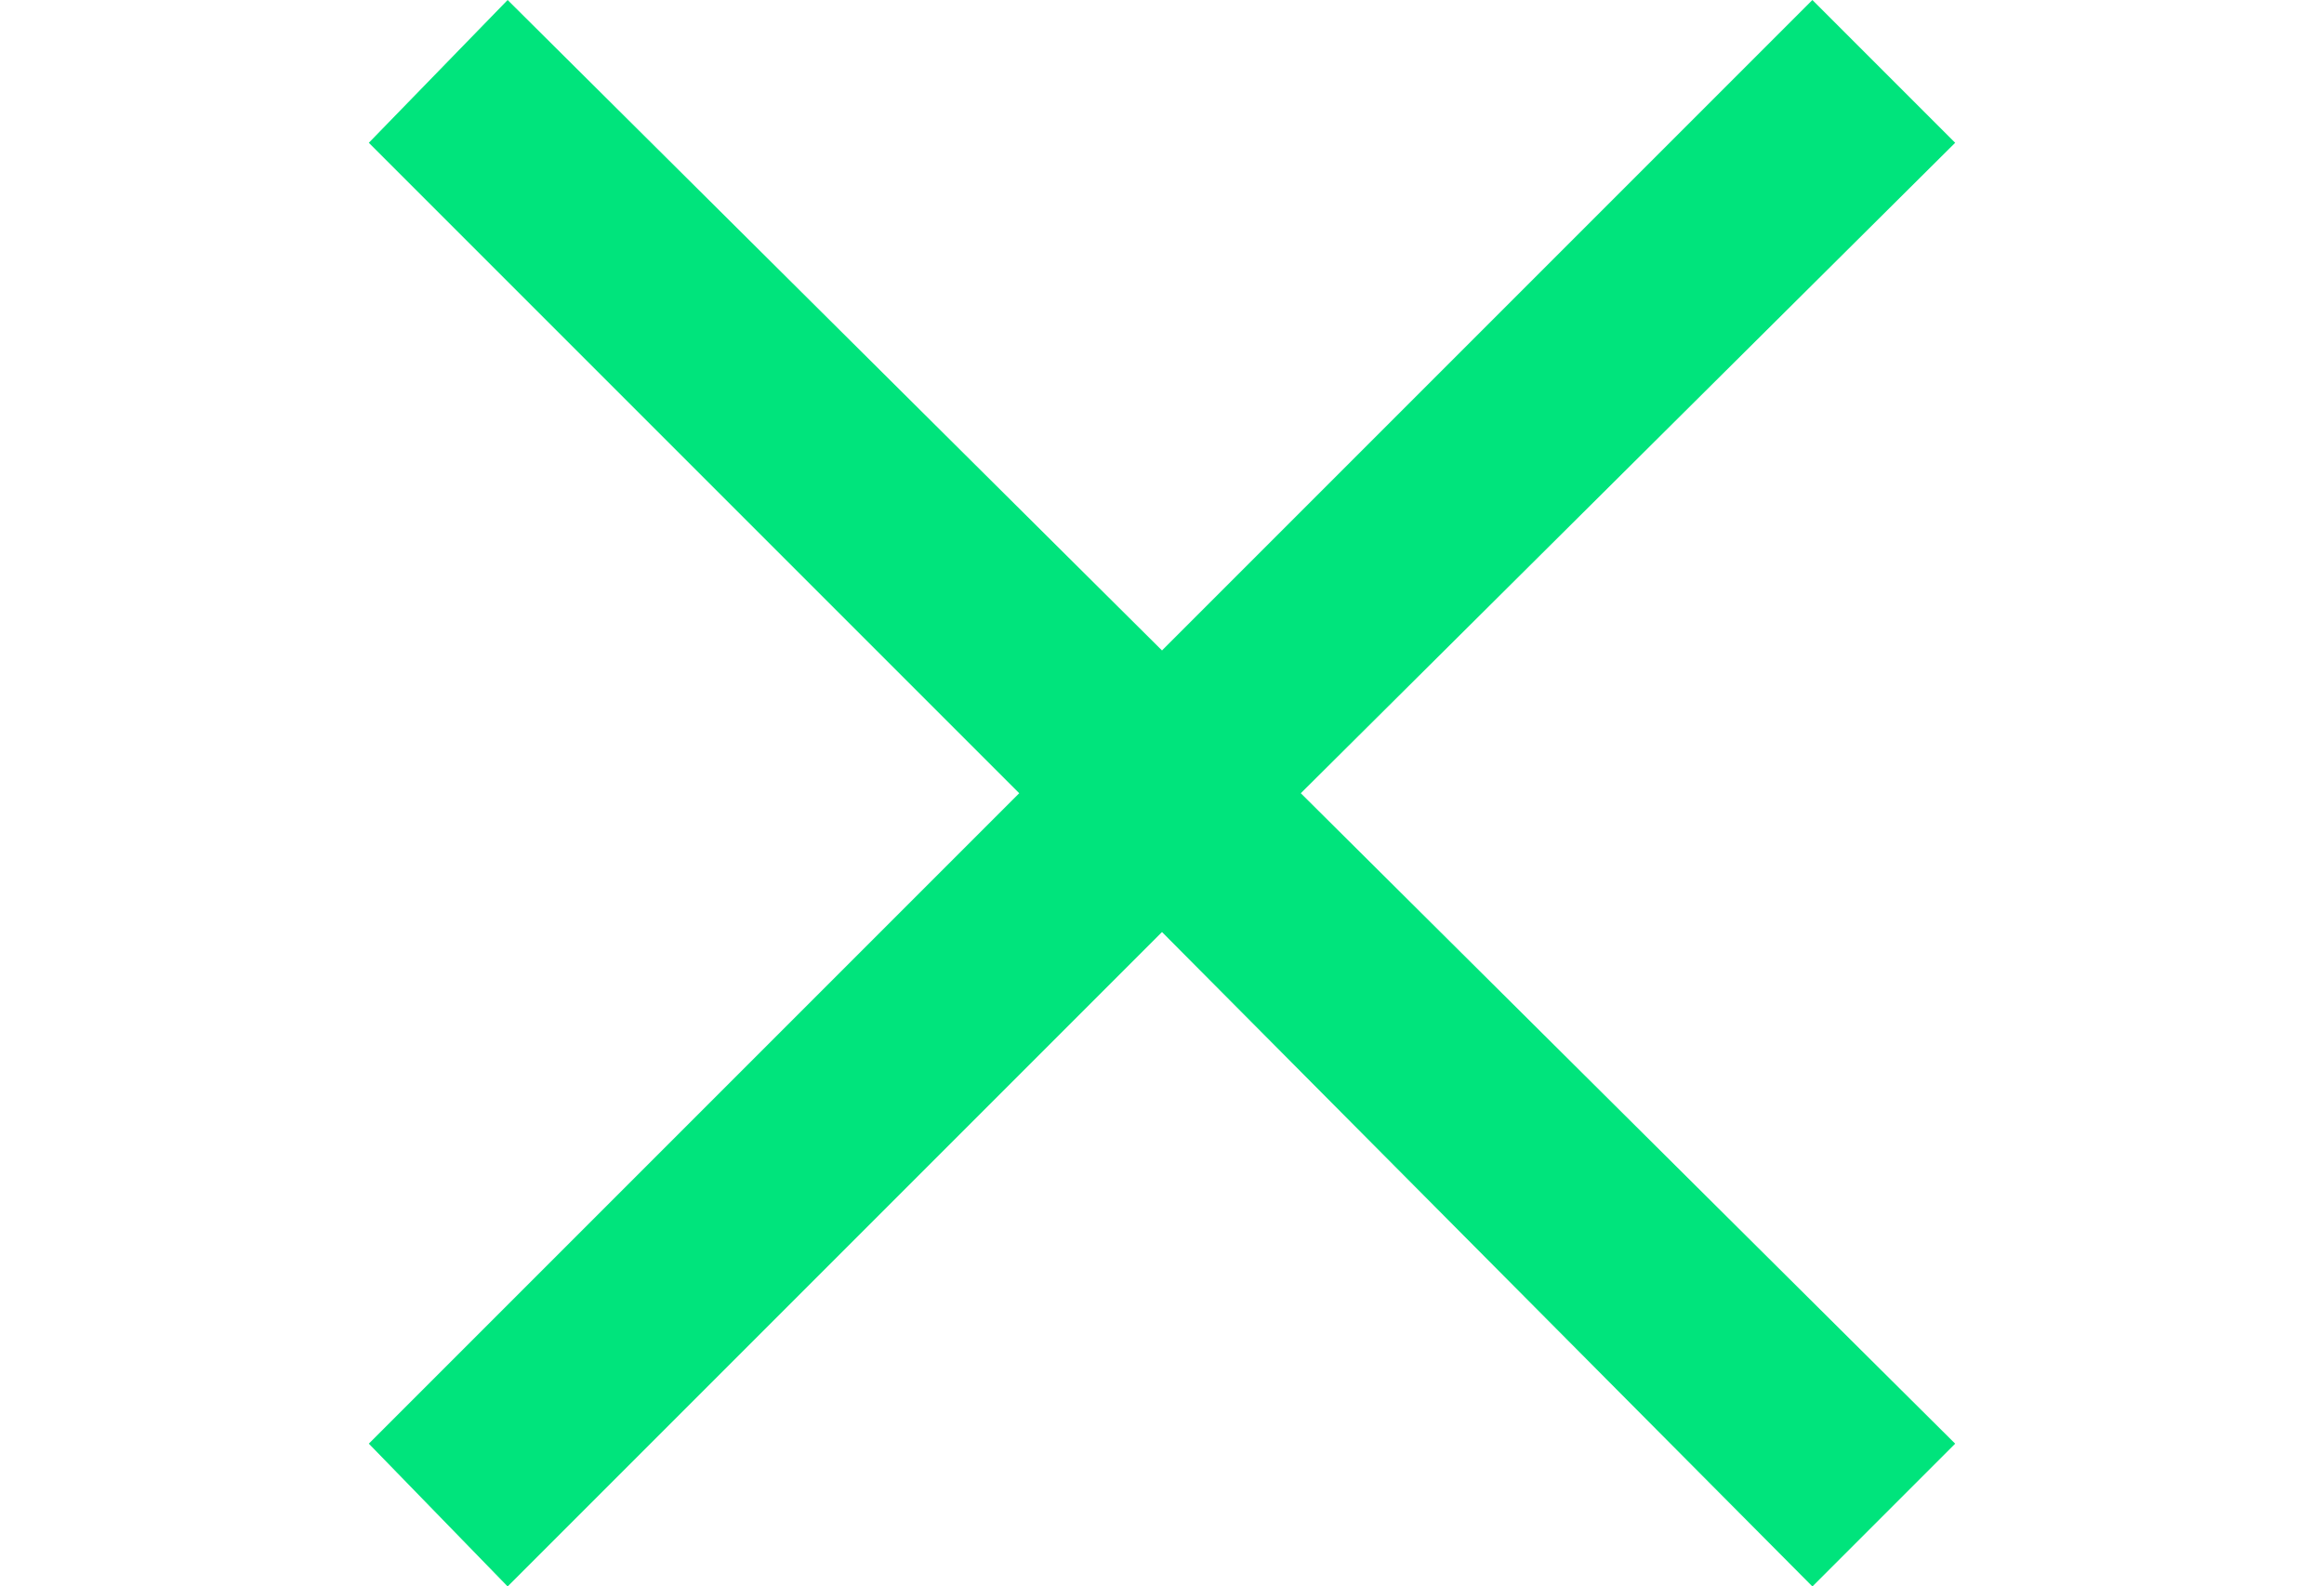 <?xml version="1.0" encoding="UTF-8"?>
<svg id="Capa_2" xmlns="http://www.w3.org/2000/svg" version="1.1" viewBox="0 0 58.6 40">
  <!-- Generator: Adobe Illustrator 29.5.1, SVG Export Plug-In . SVG Version: 2.1.0 Build 141)  -->
  <defs>
    <style>
      .st0 {
        fill: #00e47c;
      }
    </style>
  </defs>
  <g id="Capa_1-2">
    <polygon class="st0" points="49.3 3.6 45.7 0 29.3 16.4 12.8 0 9.3 3.6 25.7 20 9.3 36.4 12.8 40 29.3 23.5 45.7 40 49.3 36.4 32.8 20 49.3 3.6"/>
  </g>
</svg>